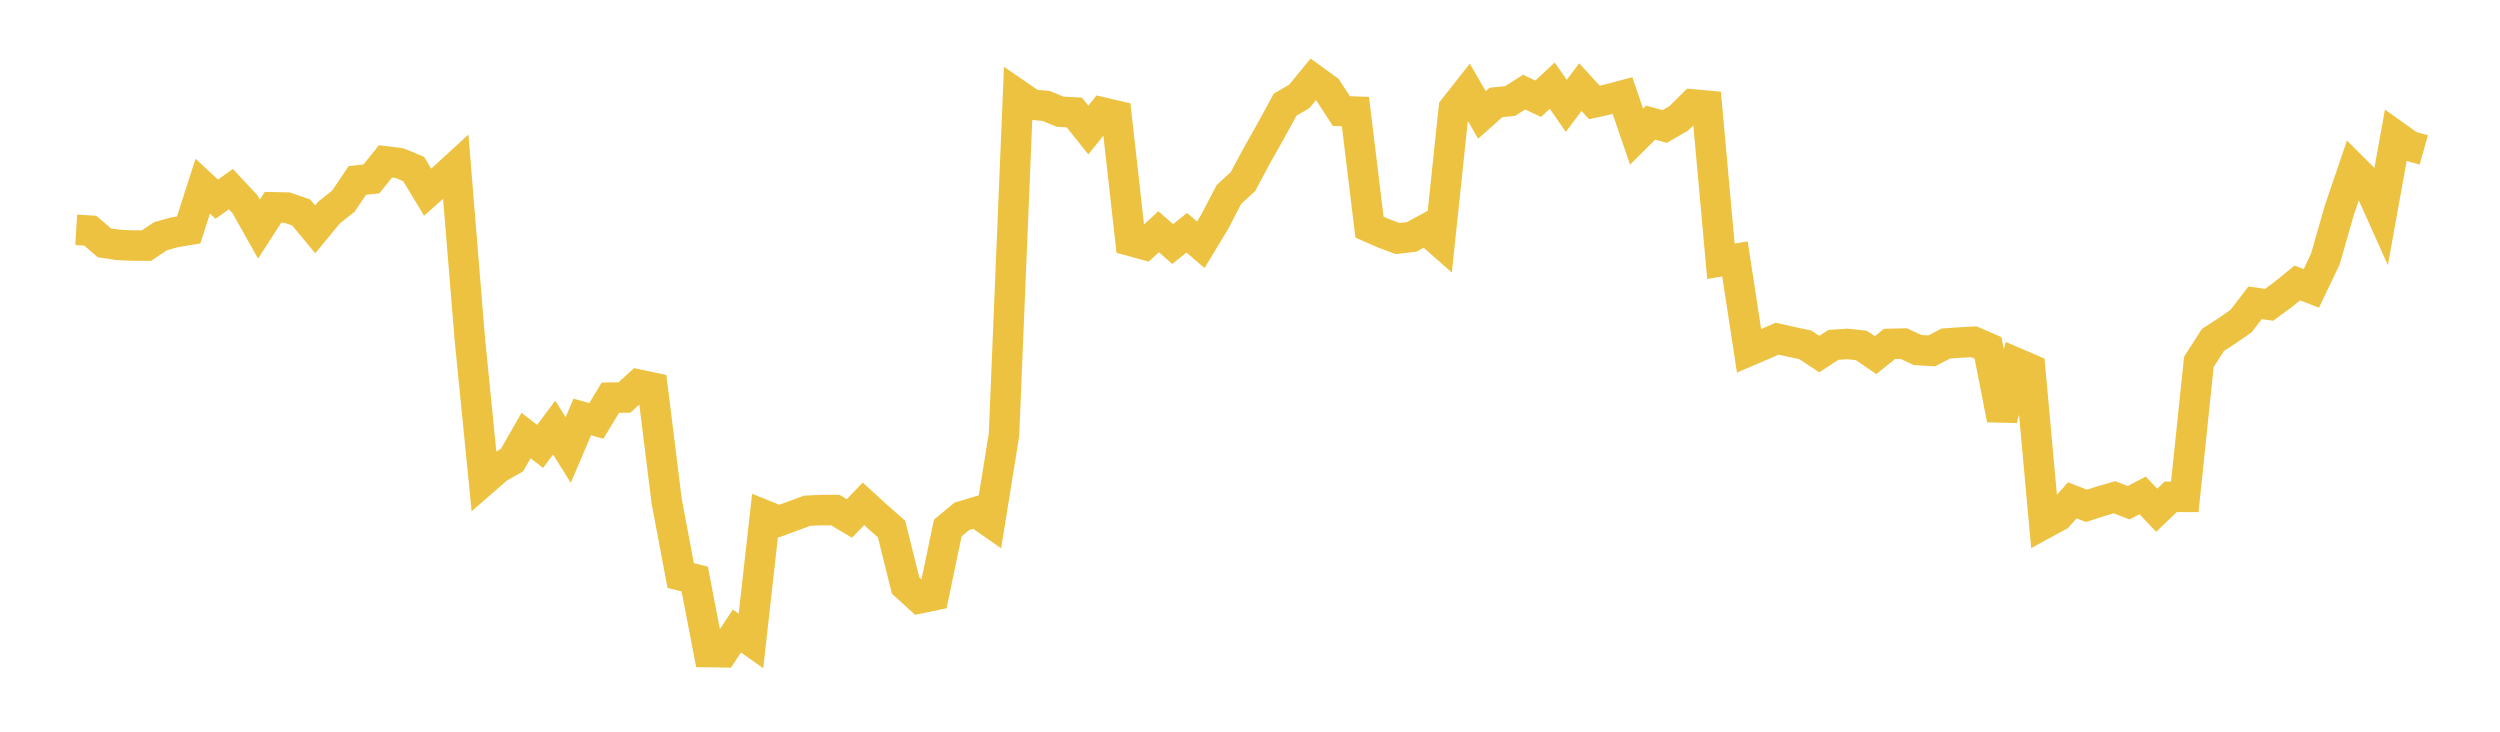 <svg width="164" height="48" xmlns="http://www.w3.org/2000/svg" xmlns:xlink="http://www.w3.org/1999/xlink"><path fill="none" stroke="rgb(237,194,64)" stroke-width="2" d="M5,15.077L5.922,15.133L6.844,15.929L7.766,16.066L8.689,16.108L9.611,16.112L10.533,15.495L11.455,15.239L12.377,15.086L13.299,12.214L14.222,13.066L15.144,12.406L16.066,13.394L16.988,15.03L17.91,13.599L18.832,13.62L19.754,13.935L20.677,15.047L21.599,13.927L22.521,13.202L23.443,11.839L24.365,11.737L25.287,10.587L26.21,10.702L27.132,11.085L28.054,12.606L28.976,11.788L29.898,10.944L30.82,22.234L31.743,31.513L32.665,30.711L33.587,30.183L34.509,28.573L35.431,29.284L36.353,28.048L37.275,29.52L38.198,27.353L39.12,27.613L40.042,26.088L40.964,26.076L41.886,25.234L42.808,25.429L43.731,32.862L44.653,37.756L45.575,37.987L46.497,42.776L47.419,42.791L48.341,41.395L49.263,42.044L50.186,33.812L51.108,34.184L52.03,33.844L52.952,33.504L53.874,33.46L54.796,33.46L55.719,34.012L56.641,33.052L57.563,33.892L58.485,34.704L59.407,38.41L60.329,39.25L61.251,39.058L62.174,34.637L63.096,33.872L64.018,33.594L64.94,34.238L65.862,28.525L66.784,6.23L67.707,6.865L68.629,6.951L69.551,7.33L70.473,7.377L71.395,8.529L72.317,7.377L73.24,7.591L74.162,15.801L75.084,16.052L76.006,15.201L76.928,16.01L77.85,15.268L78.772,16.057L79.695,14.534L80.617,12.755L81.539,11.912L82.461,10.187L83.383,8.555L84.305,6.865L85.228,6.328L86.15,5.203L87.072,5.87L87.994,7.284L88.916,7.322L89.838,14.898L90.76,15.306L91.683,15.648L92.605,15.541L93.527,15.038L94.449,15.85L95.371,7.12L96.293,5.95L97.216,7.539L98.138,6.717L99.06,6.629L99.982,6.042L100.904,6.478L101.826,5.619L102.749,6.944L103.671,5.715L104.593,6.721L105.515,6.516L106.437,6.269L107.359,8.965L108.281,8.046L109.204,8.298L110.126,7.765L111.048,6.851L111.97,6.935L112.892,17.139L113.814,16.987L114.737,23.013L115.659,22.619L116.581,22.218L117.503,22.425L118.425,22.619L119.347,23.228L120.269,22.624L121.192,22.563L122.114,22.664L123.036,23.297L123.958,22.559L124.88,22.538L125.802,22.964L126.725,23.017L127.647,22.534L128.569,22.469L129.491,22.421L130.413,22.822L131.335,27.512L132.257,23.811L133.18,24.207L134.102,34.35L135.024,33.849L135.946,32.823L136.868,33.182L137.79,32.886L138.713,32.618L139.635,32.981L140.557,32.5L141.479,33.47L142.401,32.59L143.323,32.594L144.246,23.737L145.168,22.3L146.09,21.705L147.012,21.064L147.934,19.865L148.856,19.994L149.778,19.317L150.701,18.565L151.623,18.919L152.545,16.987L153.467,13.769L154.389,11.059L155.311,11.98L156.234,14.036L157.156,8.917L158.078,9.576L159,9.838"></path></svg>